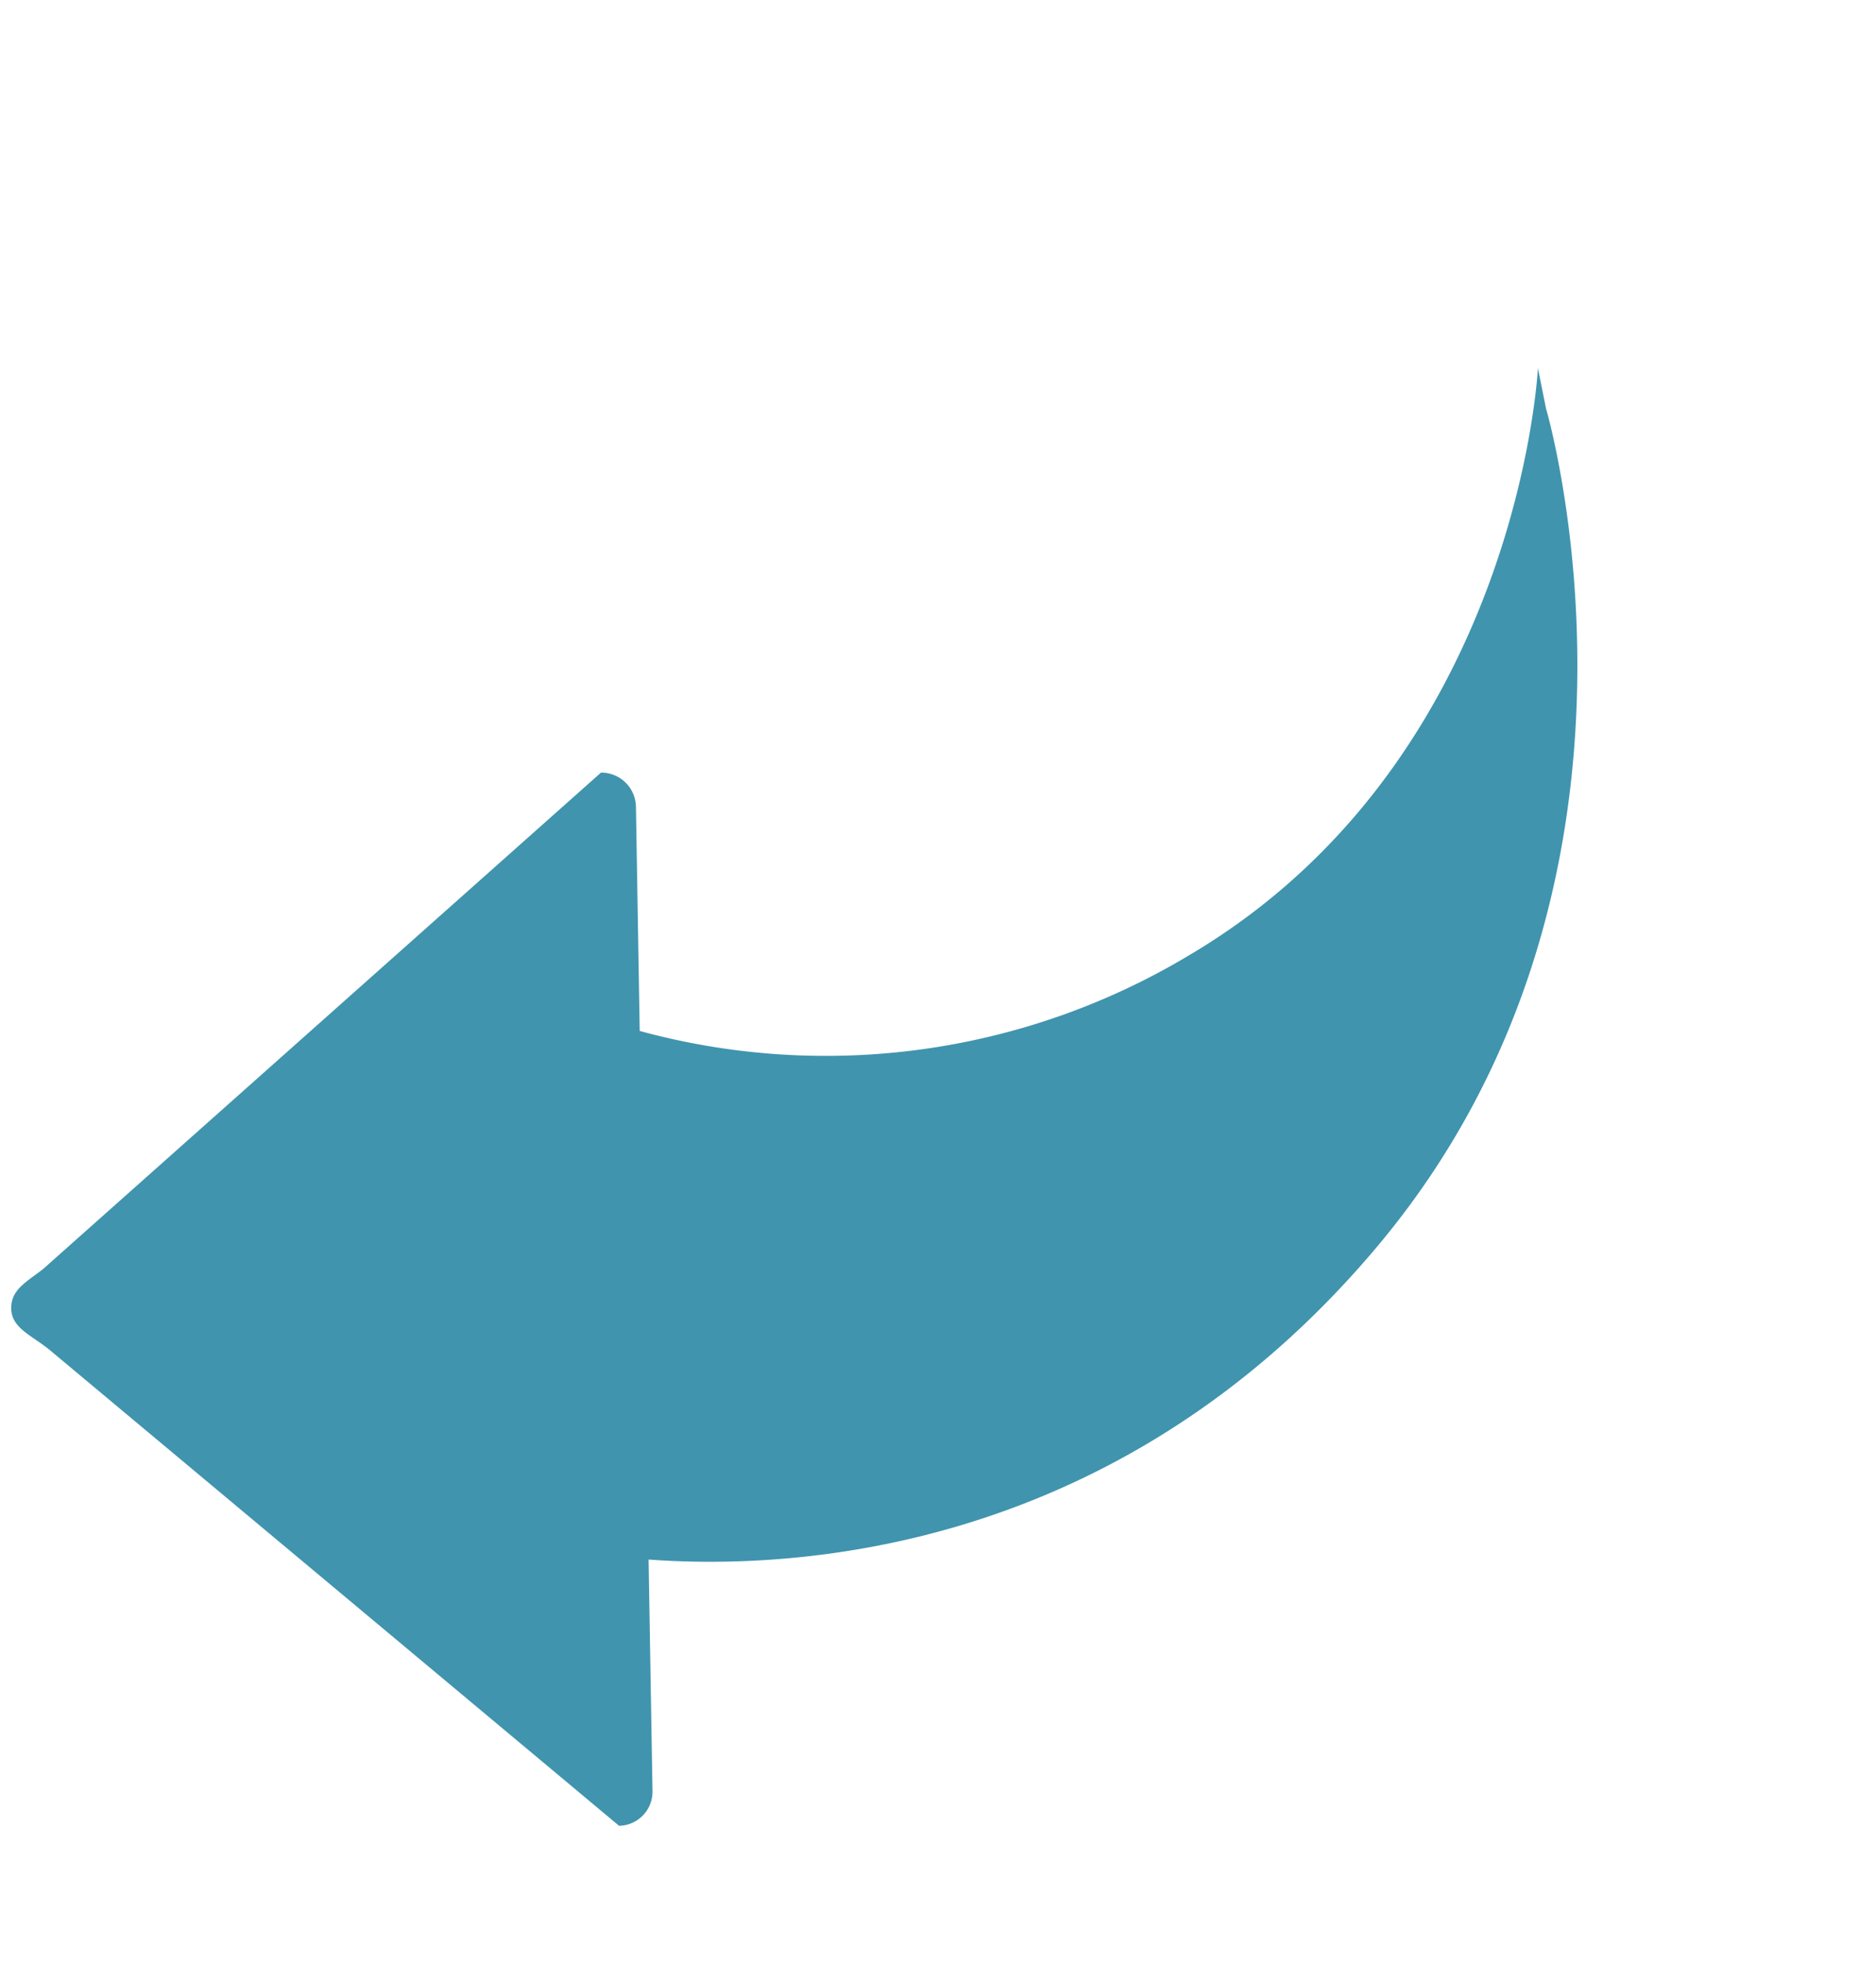 <svg xmlns="http://www.w3.org/2000/svg" width="188.036" height="196.656" viewBox="0 0 188.036 196.656">
  <path id="noun-arrow-8828-2A3750" d="M35.757,260.055l.159,74.539a3.415,3.415,0,0,0,4.843.307l17.5-15.2c8.587,11.9,30.8,35.758,71,35.758,47.985,0,75.21-41.067,75.21-41.067l2.567-3.208s-31.246,23.731-67.325,11.145a70.8,70.8,0,0,1-41.442-37.374l16.965-14.735a3.487,3.487,0,0,0,.375-4.888L41.553,254.5c-2.1-.445-3.675-1.15-5.108.113-1.436,1.247-.748,3.209-.691,5.442Z" transform="matrix(0.643, -0.766, 0.766, 0.643, -217.342, -4.601)" fill="#4094ae"/>
</svg>
